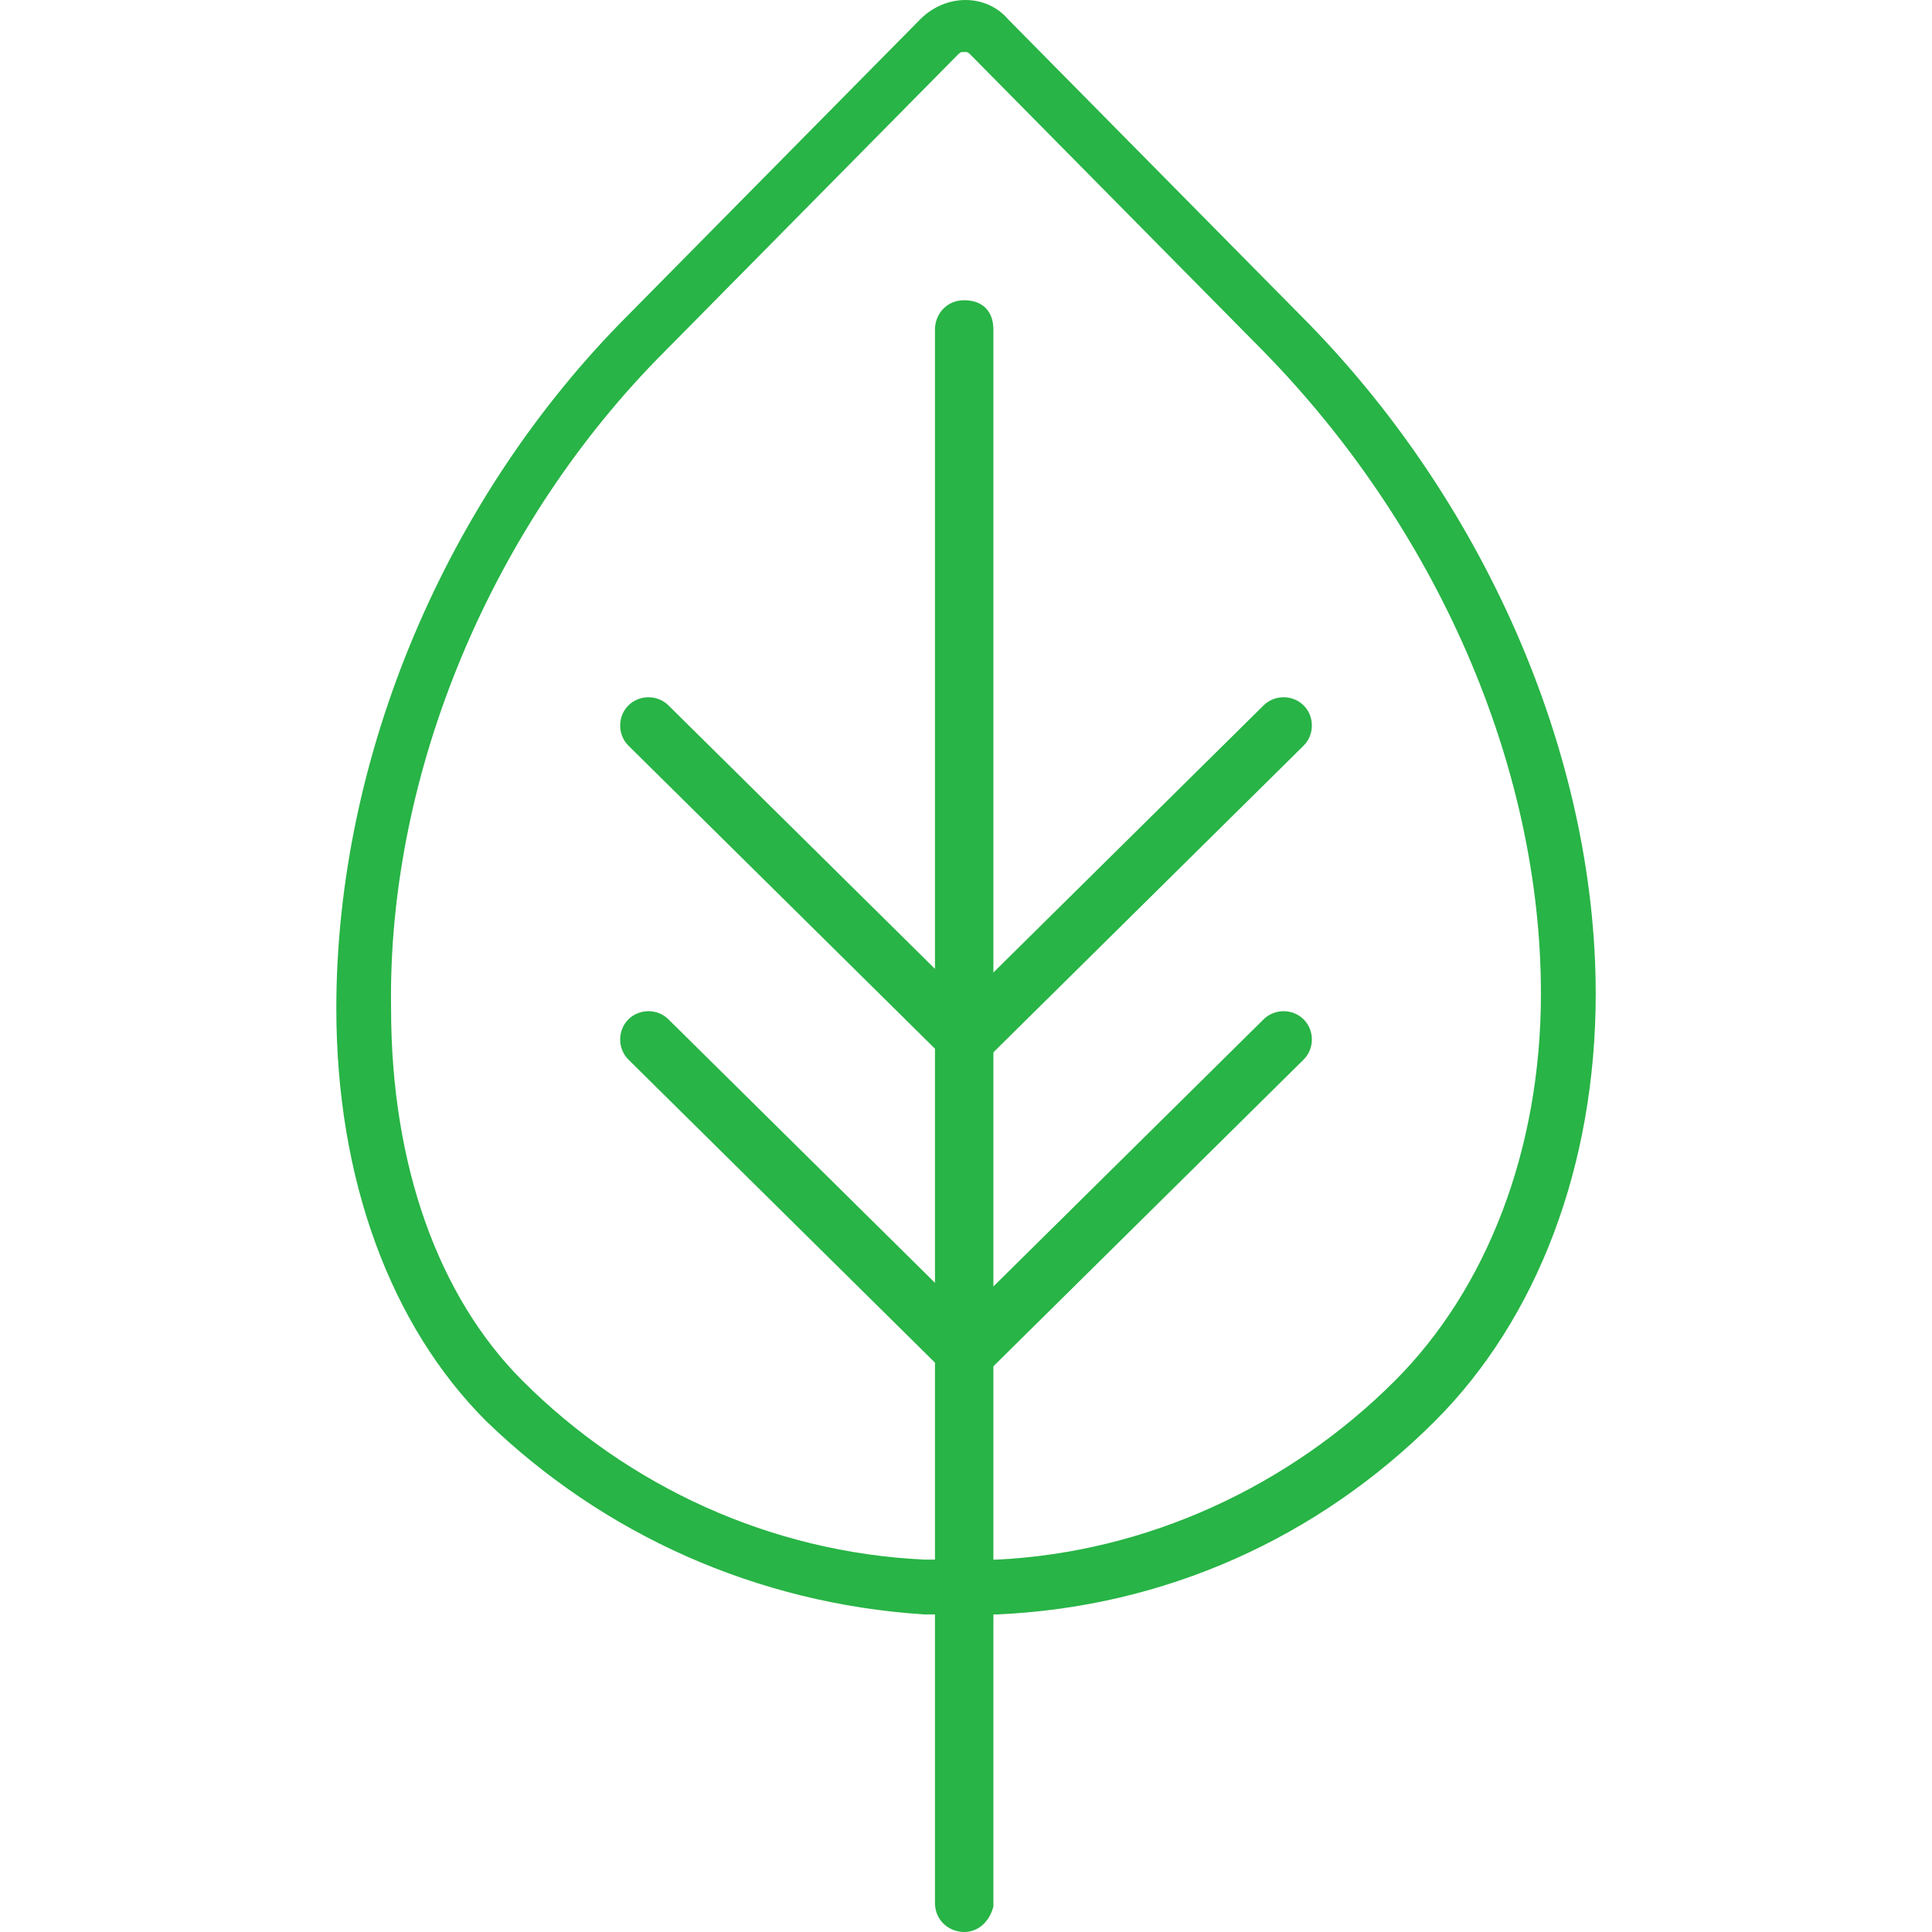 <?xml version="1.0" encoding="utf-8"?>
<!-- Generator: Adobe Illustrator 27.0.0, SVG Export Plug-In . SVG Version: 6.00 Build 0)  -->
<svg version="1.1" id="_Layer_" xmlns="http://www.w3.org/2000/svg" xmlns:xlink="http://www.w3.org/1999/xlink" x="0px" y="0px"
	 viewBox="0 0 4947.7 4947.7" style="enable-background:new 0 0 4947.7 4947.7;" xml:space="preserve">
<style type="text/css">
	.st0{fill:#28B446;}
</style>
<g>
	<g>
		<path class="st0" d="M2469.2,2732.1c-37.4,0-74.8-28-74.8-74.8V843.7c0-37.4,28-74.8,74.8-74.8s74.8,28,74.8,74.8v1813.6
			C2534.6,2694.7,2506.6,2732.1,2469.2,2732.1z"/>
	</g>
	<g>
		<path class="st0" d="M2469.2,3536.1c-37.4,0-74.8-28-74.8-74.8v-804c0-37.4,28-74.8,74.8-74.8s74.8,28,74.8,74.8v804
			C2534.6,3508,2506.6,3536.1,2469.2,3536.1z"/>
	</g>
	<g>
		<path class="st0" d="M2469.2,4125c-37.4,0-74.8-28-74.8-74.8v-589c0-37.4,28-74.8,74.8-74.8s74.8,28,74.8,74.8v598.3
			C2534.6,4097,2506.6,4125,2469.2,4125z"/>
	</g>
	<g>
		<path class="st0" d="M2469.2,4947.7c-37.4,0-74.8-28-74.8-74.8v-813.3c0-37.4,28-74.8,74.8-74.8s74.8,28,74.8,74.8v822.7
			C2534.6,4919.6,2506.6,4947.7,2469.2,4947.7z"/>
	</g>
	<g>
		<path class="st0" d="M2469.2,4134.4h-102.8c-430-28-822.7-205.7-1121.8-495.5c-243.1-243.1-383.3-617-383.3-1056.4
			c0-645,280.5-1308.8,747.9-1776.2L2357,49.1c65.4-65.4,168.3-65.4,224.4,0l747.9,757.2c467.4,467.4,757.2,1121.8,757.2,1738.8
			c0,439.4-149.6,832-411.3,1093.8c-299.2,299.2-691.8,476.8-1121.8,495.5L2469.2,4134.4z M2469.2,133.2c-9.3,0-9.3,0-18.7,9.3
			l-747.9,757.2c-439.4,439.4-710.5,1075.1-701.1,1682.7c0,402,121.5,738.5,336.5,953.5c271.1,271.1,635.7,439.4,1028.3,458.1h187
			c383.3-18.7,747.9-187,1019-458.1c233.7-233.7,373.9-589,373.9-990.9c0-589-271.1-1196.6-710.5-1645.3l-747.9-757.2
			C2478.5,133.2,2478.5,133.2,2469.2,133.2z"/>
	</g>
	<g>
		<path class="st0" d="M2469.2,3536.1c-18.7,0-37.4-9.3-46.7-18.7l-813.3-804c-28-28-28-74.8,0-102.8s74.8-28,102.8,0l813.3,804
			c28,28,28,74.8,0,102.8C2497.2,3526.7,2487.9,3536.1,2469.2,3536.1z"/>
	</g>
	<g>
		<path class="st0" d="M2469.2,3536.1c-18.7,0-37.4-9.3-46.7-18.7c-28-28-28-74.8,0-102.8l813.3-804c28-28,74.8-28,102.8,0
			s28,74.8,0,102.8l-813.3,804C2497.2,3526.7,2487.9,3536.1,2469.2,3536.1z"/>
	</g>
	<g>
		<path class="st0" d="M2469.2,2732.1c-18.7,0-37.4-9.3-46.7-18.7l-813.3-804c-28-28-28-74.8,0-102.8c28-28,74.8-28,102.8,0
			l813.3,804c28,28,28,74.8,0,102.8C2497.2,2722.7,2487.9,2732.1,2469.2,2732.1z"/>
	</g>
	<g>
		<path class="st0" d="M2469.2,2732.1c-18.7,0-37.4-9.3-46.7-18.7c-28-28-28-74.8,0-102.8l813.3-804c28-28,74.8-28,102.8,0
			s28,74.8,0,102.8l-813.3,804C2497.2,2722.7,2487.9,2732.1,2469.2,2732.1z"/>
	</g>
</g>
</svg>
